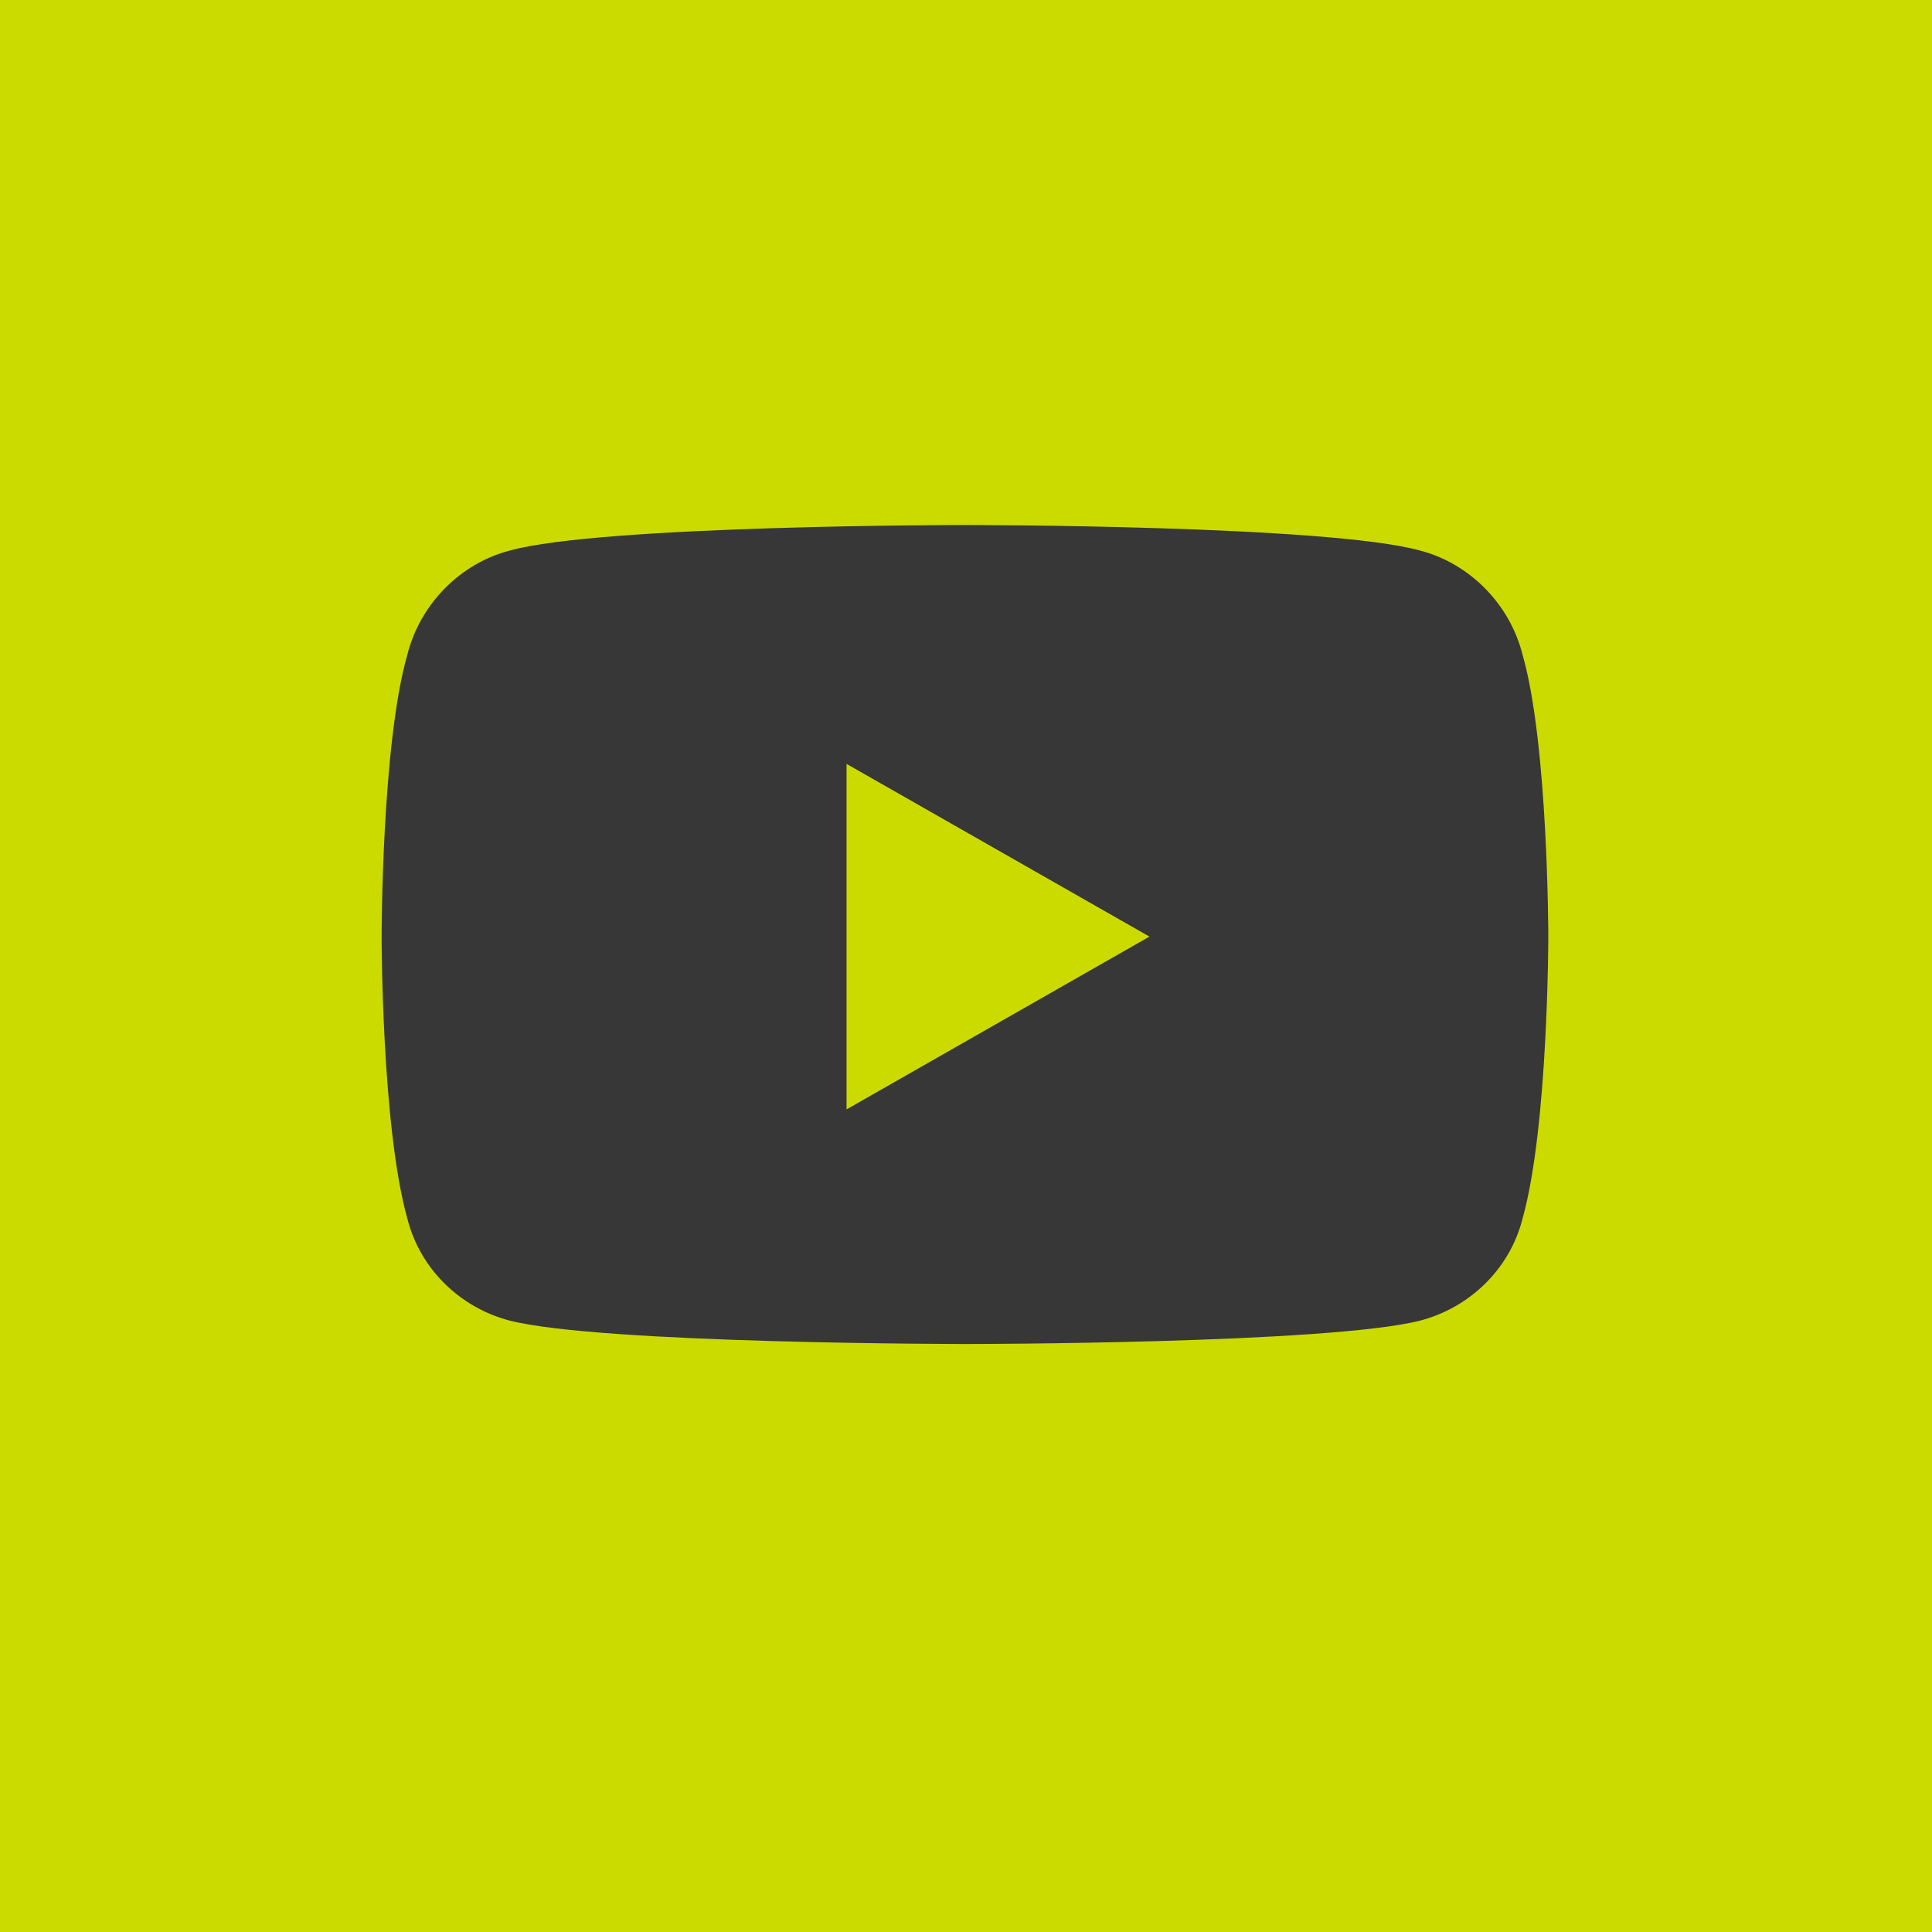 <?xml version="1.0" encoding="UTF-8"?> <svg xmlns="http://www.w3.org/2000/svg" width="23" height="23" viewBox="0 0 23 23" fill="none"><rect width="23" height="23" fill="#CBDB00"></rect><path d="M18.127 7.799C18.432 8.865 18.432 11.15 18.432 11.15C18.432 11.15 18.432 13.41 18.127 14.502C17.975 15.111 17.492 15.568 16.908 15.721C15.816 16 11.5 16 11.5 16C11.5 16 7.158 16 6.066 15.721C5.482 15.568 5 15.111 4.848 14.502C4.543 13.41 4.543 11.15 4.543 11.15C4.543 11.15 4.543 8.865 4.848 7.799C5 7.189 5.482 6.707 6.066 6.555C7.158 6.25 11.5 6.25 11.5 6.25C11.5 6.25 15.816 6.25 16.908 6.555C17.492 6.707 17.975 7.189 18.127 7.799ZM10.078 13.207L13.684 11.15L10.078 9.094V13.207Z" fill="#373737"></path></svg> 